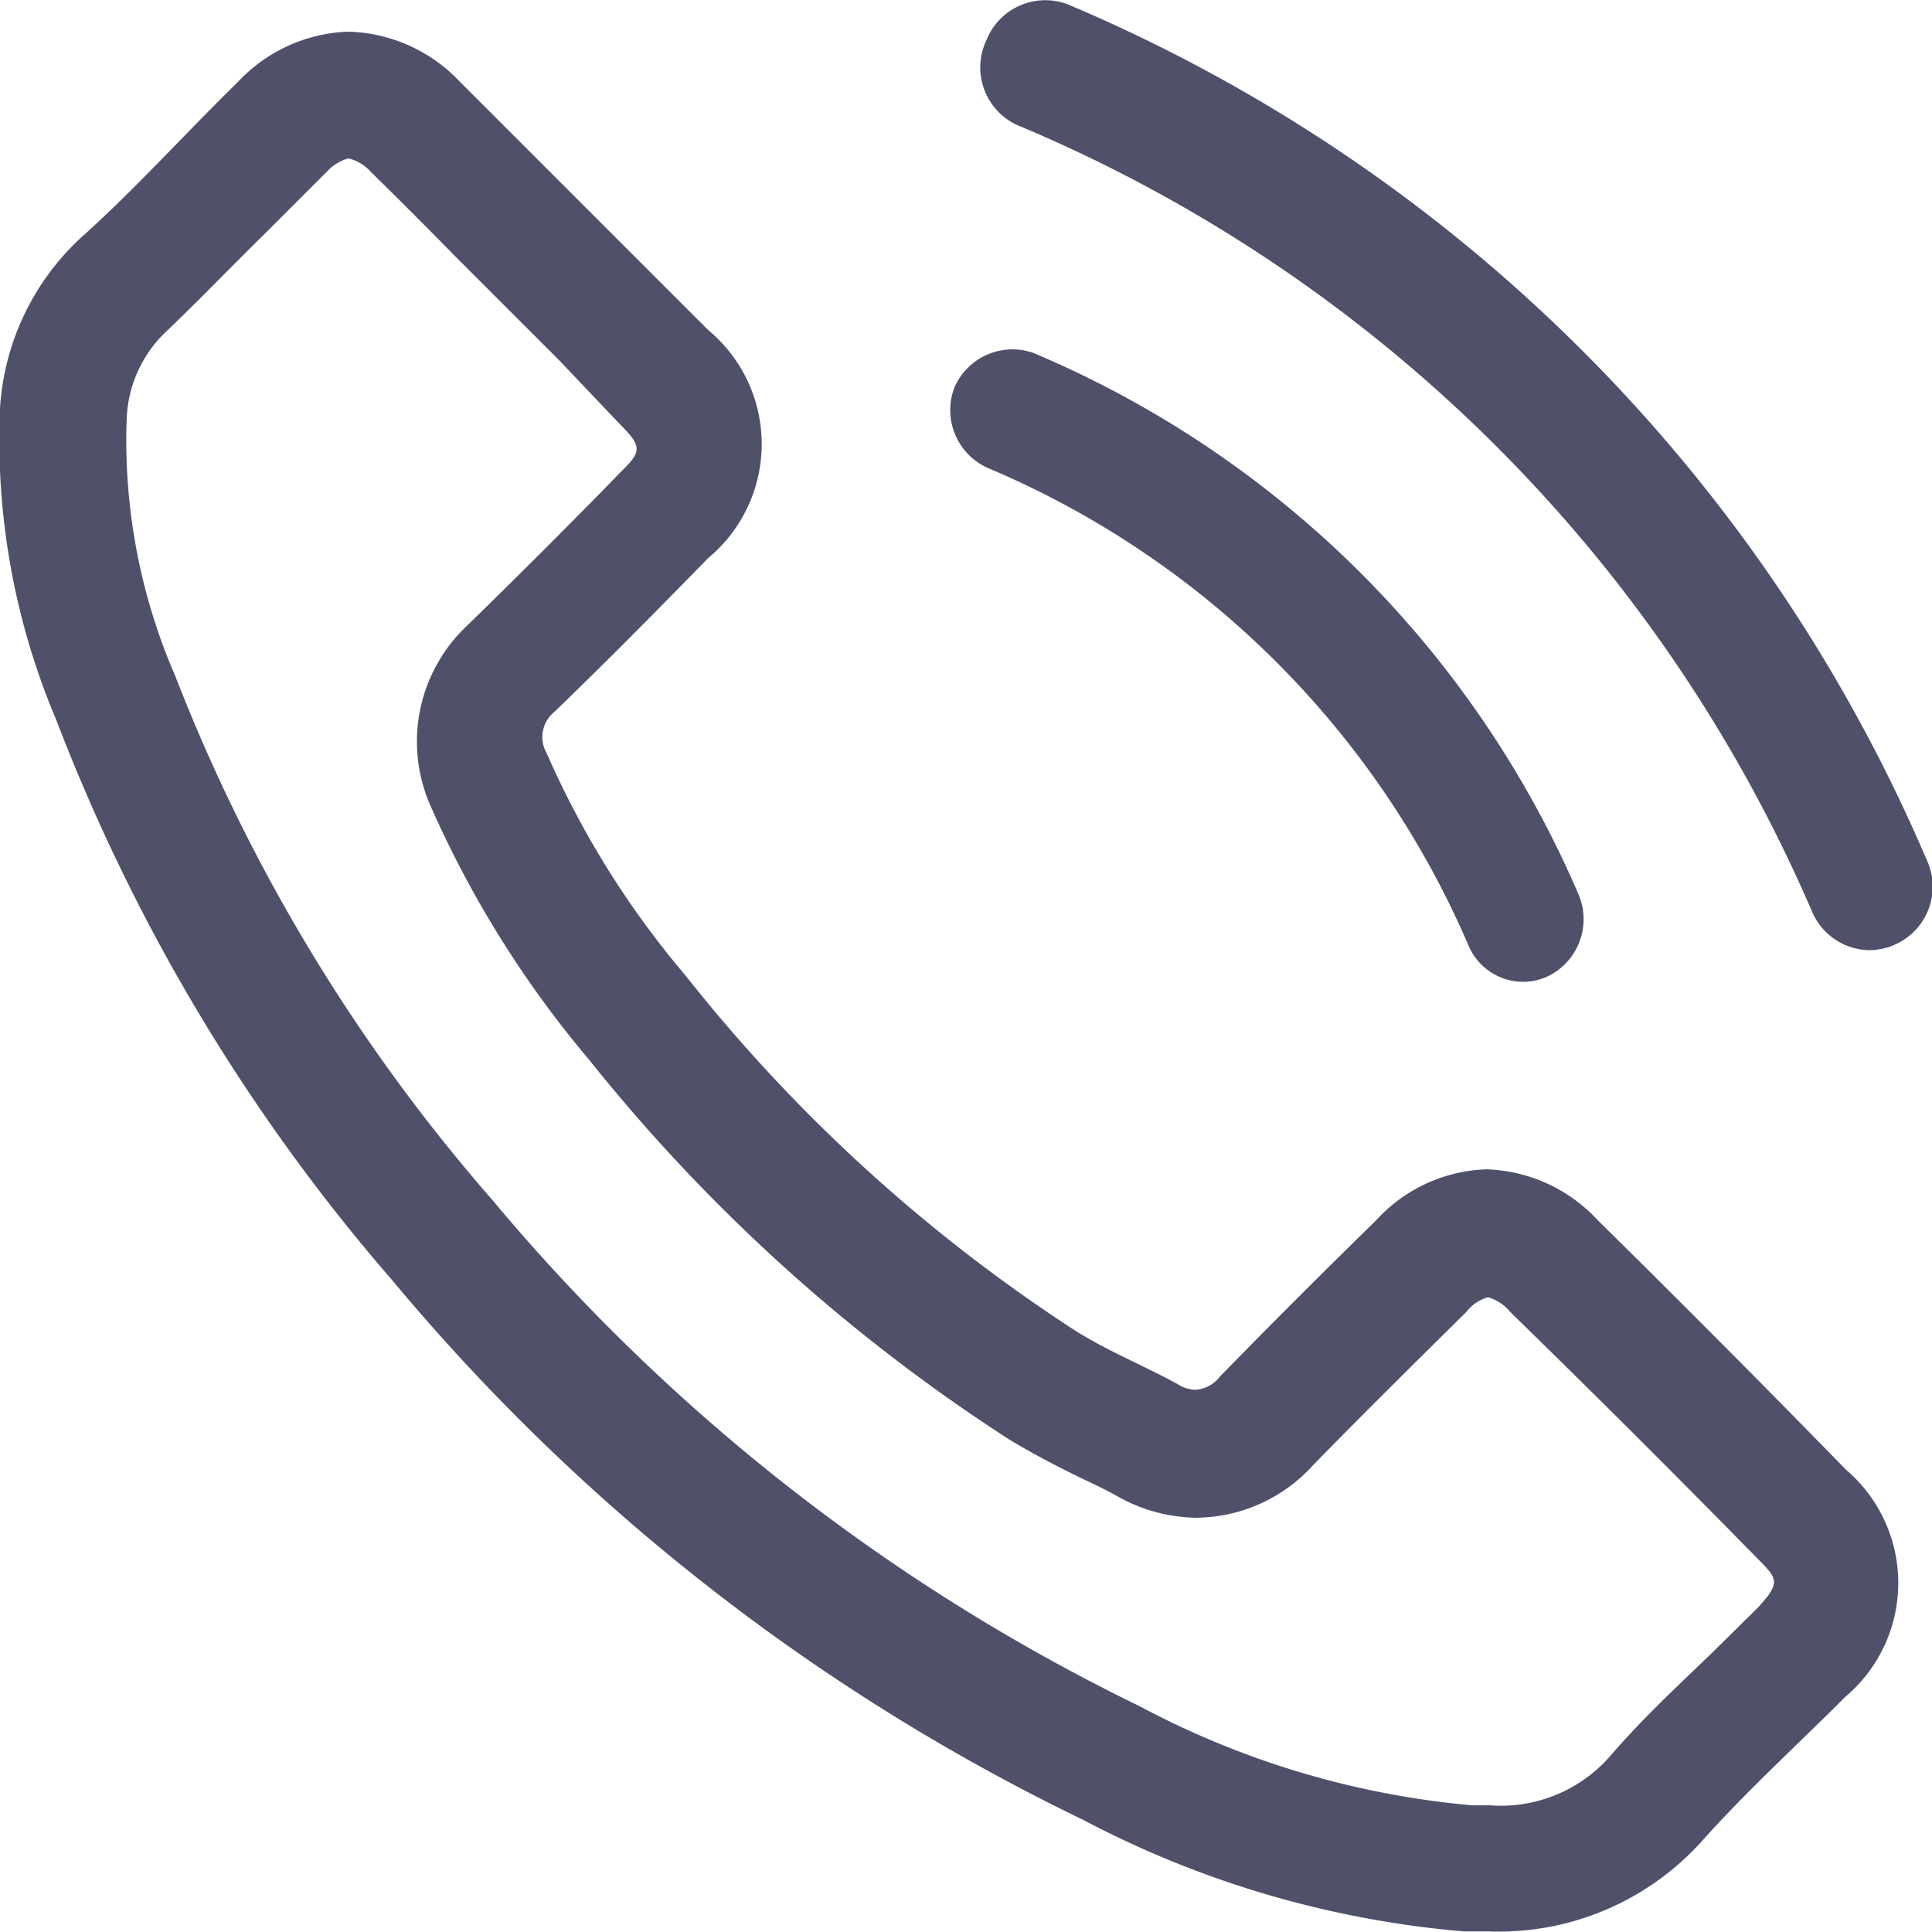<svg xmlns="http://www.w3.org/2000/svg" viewBox="0 0 30.5 30.5"><defs><style>.cls-1{opacity:0.8;}.cls-2{fill:#232645;}</style></defs><g id="Layer_2" data-name="Layer 2"><g id="Layer_1-2" data-name="Layer 1"><g class="cls-1"><path class="cls-2" d="M30.41,13.56A25.55,25.55,0,0,0,16.86.07a1,1,0,0,0-1.29.57A1,1,0,0,0,16.12,2,23.56,23.56,0,0,1,28.61,14.4a1,1,0,0,0,.9.6,1,1,0,0,0,.41-.09A1,1,0,0,0,30.41,13.56Z"/><path class="cls-2" d="M15.6,7.39a14.31,14.31,0,0,1,7.58,7.53.94.94,0,0,0,.87.58.92.92,0,0,0,.39-.09,1,1,0,0,0,.48-1.29,16.22,16.22,0,0,0-8.61-8.55,1,1,0,0,0-1.24.54A1,1,0,0,0,15.6,7.39Z"/><path class="cls-2" d="M25.23,19.27a2.5,2.5,0,0,0-1.76-.81,2.46,2.46,0,0,0-1.75.81q-1.24,1.21-2.46,2.46a.53.53,0,0,1-.39.21.54.54,0,0,1-.28-.09c-.53-.29-1.1-.52-1.61-.84a25.62,25.62,0,0,1-6.15-5.6,14.26,14.26,0,0,1-2.2-3.52.51.51,0,0,1,.12-.65c.83-.8,1.63-1.61,2.43-2.43a2.34,2.34,0,0,0,0-3.6L9.25,3.28l-2-2A2.51,2.51,0,0,0,5.5.5a2.5,2.5,0,0,0-1.75.8C2.92,2.11,2.12,3,1.28,3.75A4,4,0,0,0,0,6.45a11.35,11.35,0,0,0,.89,4.92,29.68,29.68,0,0,0,5.31,8.85A32.68,32.68,0,0,0,17.1,28.73a15.73,15.73,0,0,0,6,1.76h.39a4.31,4.31,0,0,0,3.4-1.45c.71-.79,1.5-1.51,2.25-2.26a2.35,2.35,0,0,0,0-3.58Q27.22,21.23,25.23,19.27Zm2.52,6.11-.75.74c-.52.5-1.06,1-1.57,1.59a2.29,2.29,0,0,1-1.91.79h-.28A13.72,13.72,0,0,1,18,26.94a30.92,30.92,0,0,1-10.23-8,27.92,27.92,0,0,1-5-8.26A9.34,9.34,0,0,1,2,6.61,2,2,0,0,1,2.66,5.2c.52-.5,1-1,1.52-1.51l1-1A.72.72,0,0,1,5.5,2.5a.69.69,0,0,1,.36.22c.44.43.88.87,1.31,1.31l.66.66,1,1,.95,1c.37.37.35.44,0,.78l-.33.34c-.69.7-1.37,1.38-2.09,2.08a2.51,2.51,0,0,0-.56,2.84,16.55,16.55,0,0,0,2.5,4,27.72,27.72,0,0,0,6.64,6c.4.24.79.44,1.14.61.19.09.38.18.54.27a2.59,2.59,0,0,0,1.27.35,2.51,2.51,0,0,0,1.83-.82c.79-.81,1.59-1.6,2.43-2.43a.65.65,0,0,1,.34-.23.69.69,0,0,1,.35.23q2,1.95,3.94,3.93C28.07,24.93,28.1,25,27.75,25.38Z"/></g></g></g></svg>